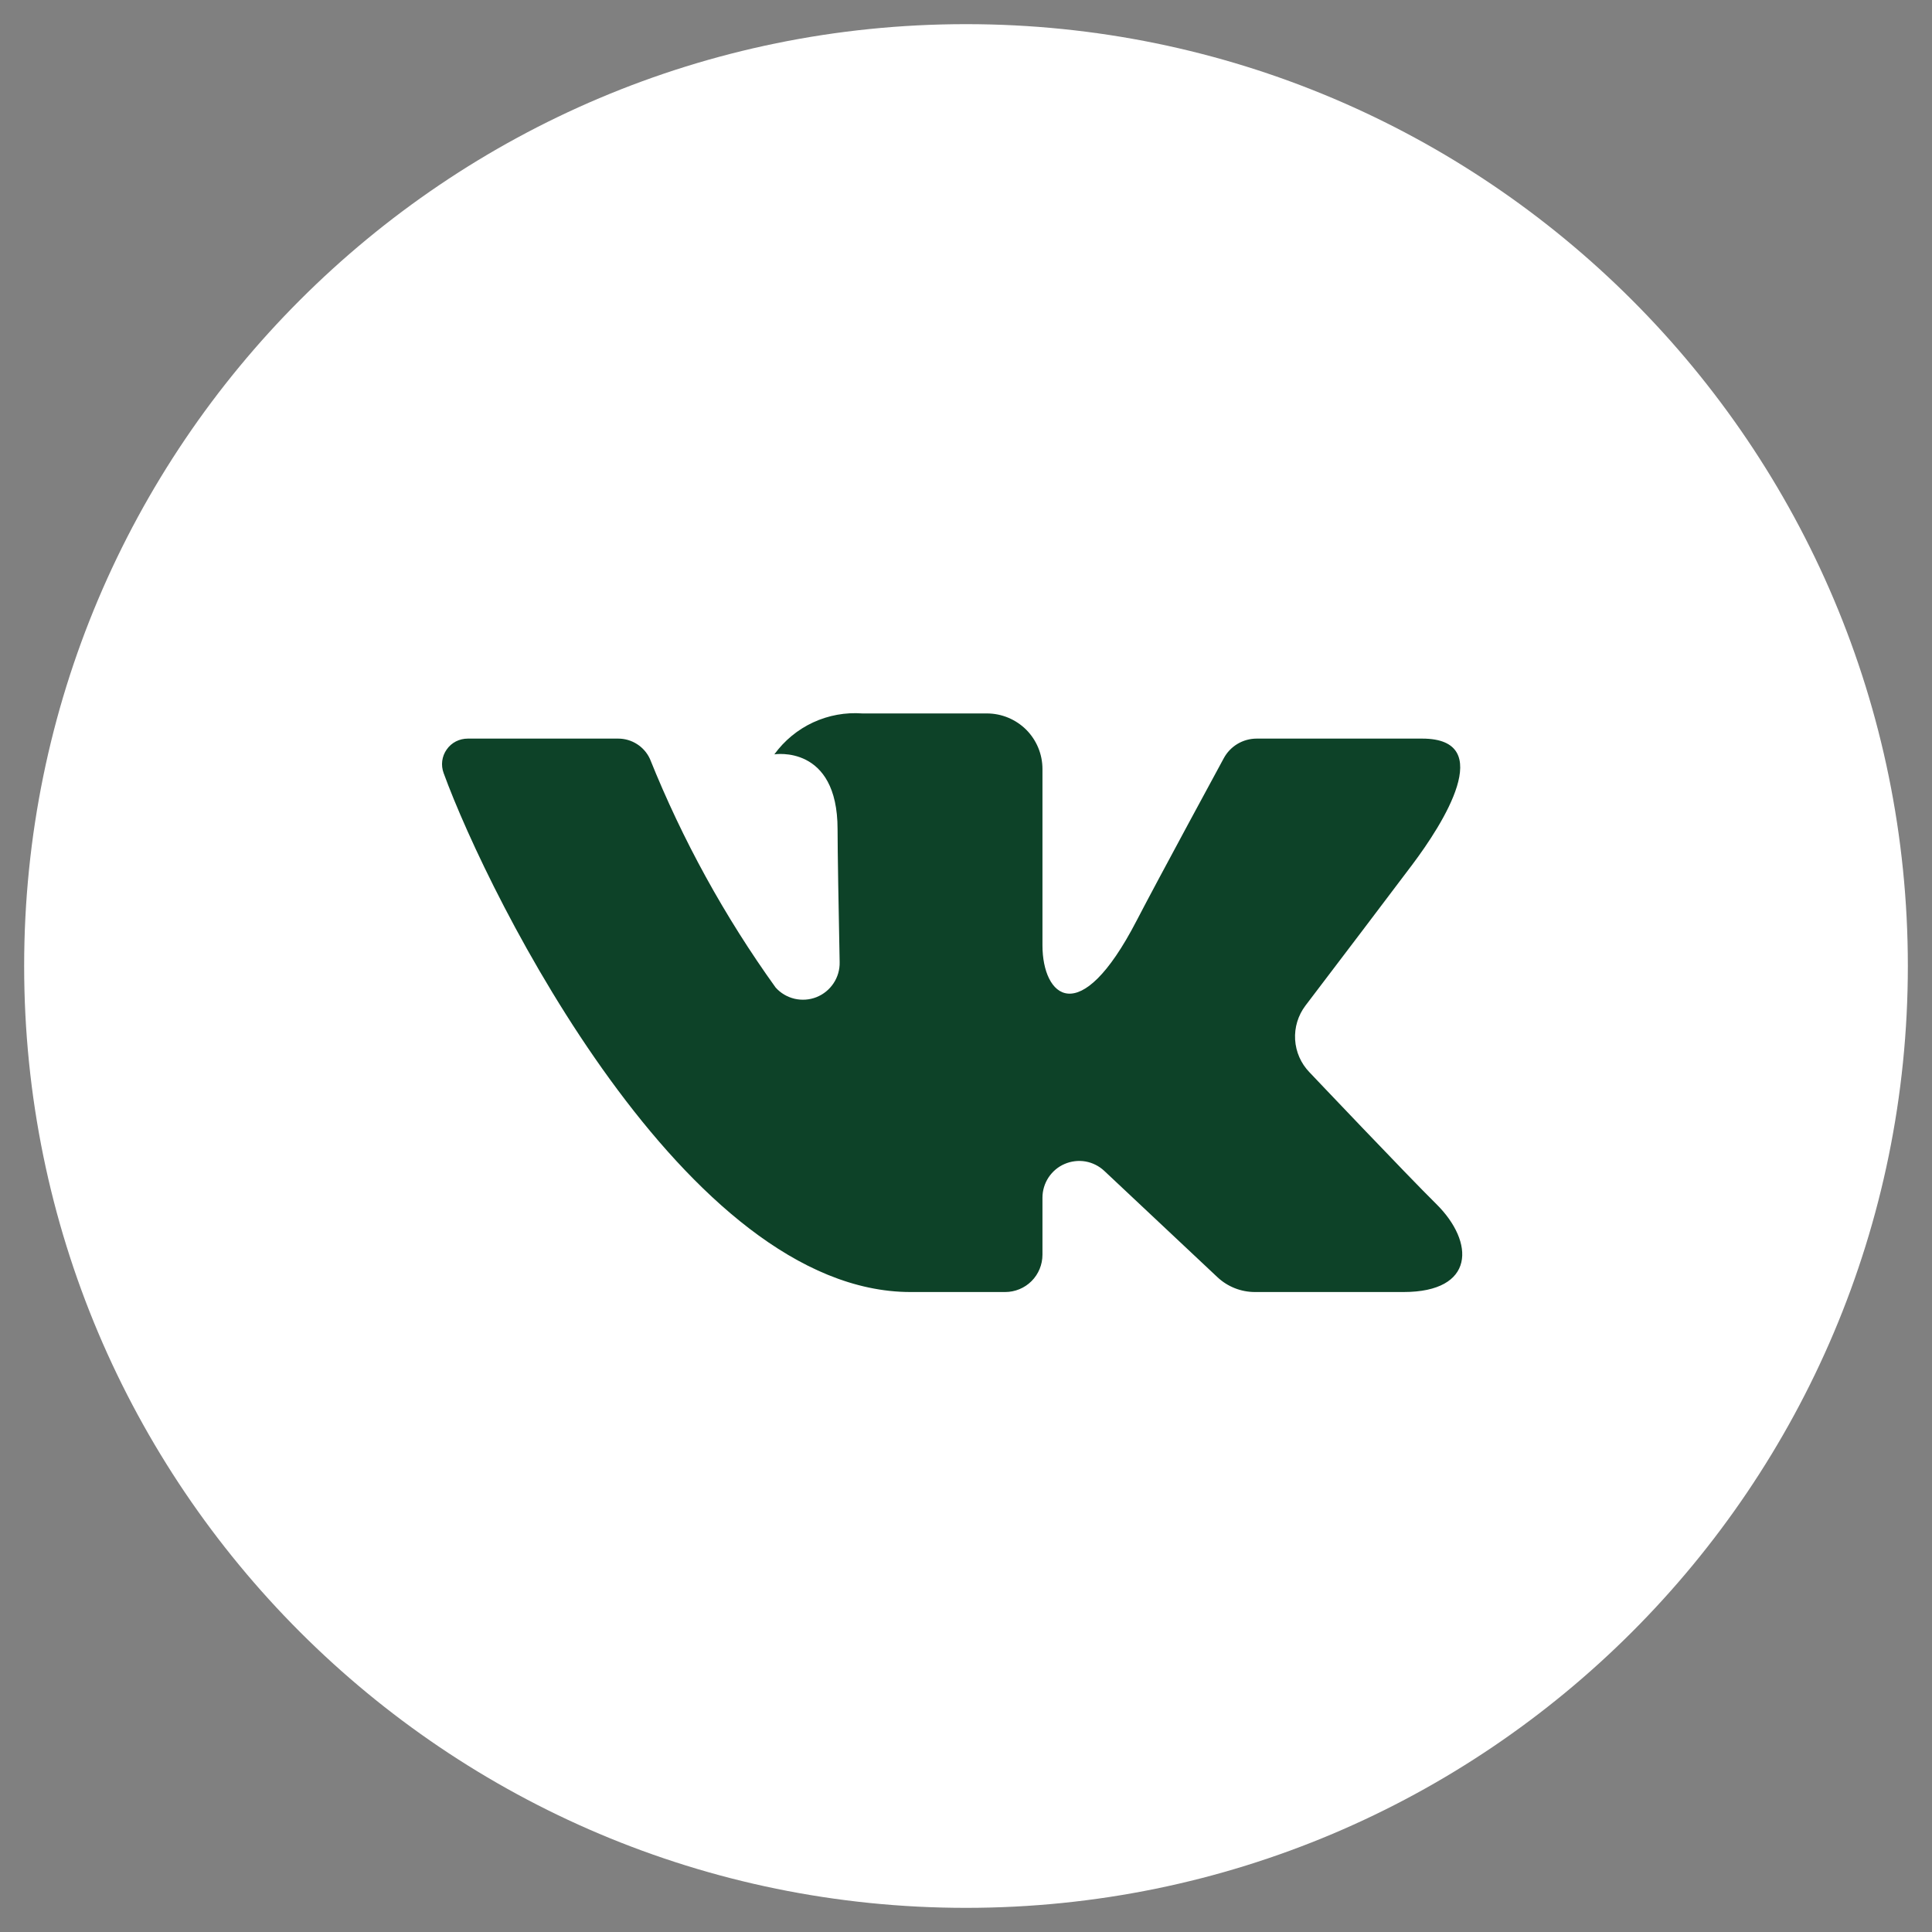 <?xml version="1.0" encoding="UTF-8"?> <svg xmlns="http://www.w3.org/2000/svg" width="40" height="40" viewBox="0 0 40 40" fill="none"><rect x="0" y="0" width="40" height="40" fill="#808080" stroke="none"/><g clip-path="url(#clip0_127_70)"><mask id="mask0_127_70" style="mask-type:luminance" maskUnits="userSpaceOnUse" x="0" y="0" width="40" height="40"><path d="M40 0H0V40H40V0Z" fill="white"></path></mask><g mask="url(#mask0_127_70)"><path d="M20 39.5C30.77 39.5 39.5 30.77 39.5 20C39.5 9.23 30.77 0.5 20 0.5C9.23 0.5 0.5 9.23 0.5 20C0.5 30.77 9.23 39.5 20 39.5Z" fill="white"></path><path d="M29.445 15.292H26.018C25.878 15.292 25.74 15.33 25.62 15.402C25.5 15.474 25.402 15.577 25.336 15.7C25.336 15.7 23.969 18.218 23.53 19.066C22.348 21.347 21.583 20.631 21.583 19.572V15.921C21.583 15.616 21.462 15.324 21.247 15.108C21.031 14.893 20.738 14.771 20.433 14.771H17.856C17.505 14.745 17.153 14.809 16.834 14.957C16.515 15.105 16.239 15.333 16.032 15.618C16.032 15.618 17.341 15.406 17.341 17.169C17.341 17.607 17.363 18.864 17.384 19.919C17.388 20.075 17.344 20.228 17.258 20.357C17.172 20.487 17.049 20.587 16.904 20.645C16.759 20.702 16.601 20.713 16.45 20.678C16.298 20.642 16.161 20.561 16.058 20.445C15.003 18.977 14.129 17.388 13.456 15.712C13.398 15.586 13.305 15.48 13.189 15.406C13.072 15.331 12.937 15.292 12.799 15.292C12.056 15.292 10.568 15.292 9.685 15.292C9.599 15.292 9.514 15.312 9.438 15.351C9.362 15.39 9.297 15.447 9.248 15.518C9.198 15.588 9.167 15.669 9.156 15.754C9.145 15.839 9.155 15.925 9.185 16.006C10.131 18.599 14.204 26.75 18.853 26.75H20.81C21.015 26.75 21.212 26.669 21.357 26.524C21.502 26.379 21.583 26.182 21.583 25.977V24.796C21.583 24.648 21.627 24.503 21.708 24.379C21.79 24.255 21.905 24.157 22.041 24.099C22.177 24.04 22.328 24.022 22.474 24.047C22.62 24.073 22.755 24.141 22.863 24.242L25.206 26.443C25.416 26.64 25.694 26.75 25.982 26.75H29.058C30.542 26.75 30.542 25.721 29.733 24.924C29.164 24.364 27.11 22.199 27.11 22.199C26.934 22.017 26.829 21.777 26.814 21.525C26.799 21.272 26.875 21.022 27.028 20.82C27.692 19.947 28.778 18.516 29.238 17.904C29.868 17.066 31.007 15.292 29.445 15.292Z" fill="#0D4228"></path></g></g><defs><clipPath id="clip0_127_70"><rect width="40" height="40" fill="white"></rect></clipPath></defs></svg> 